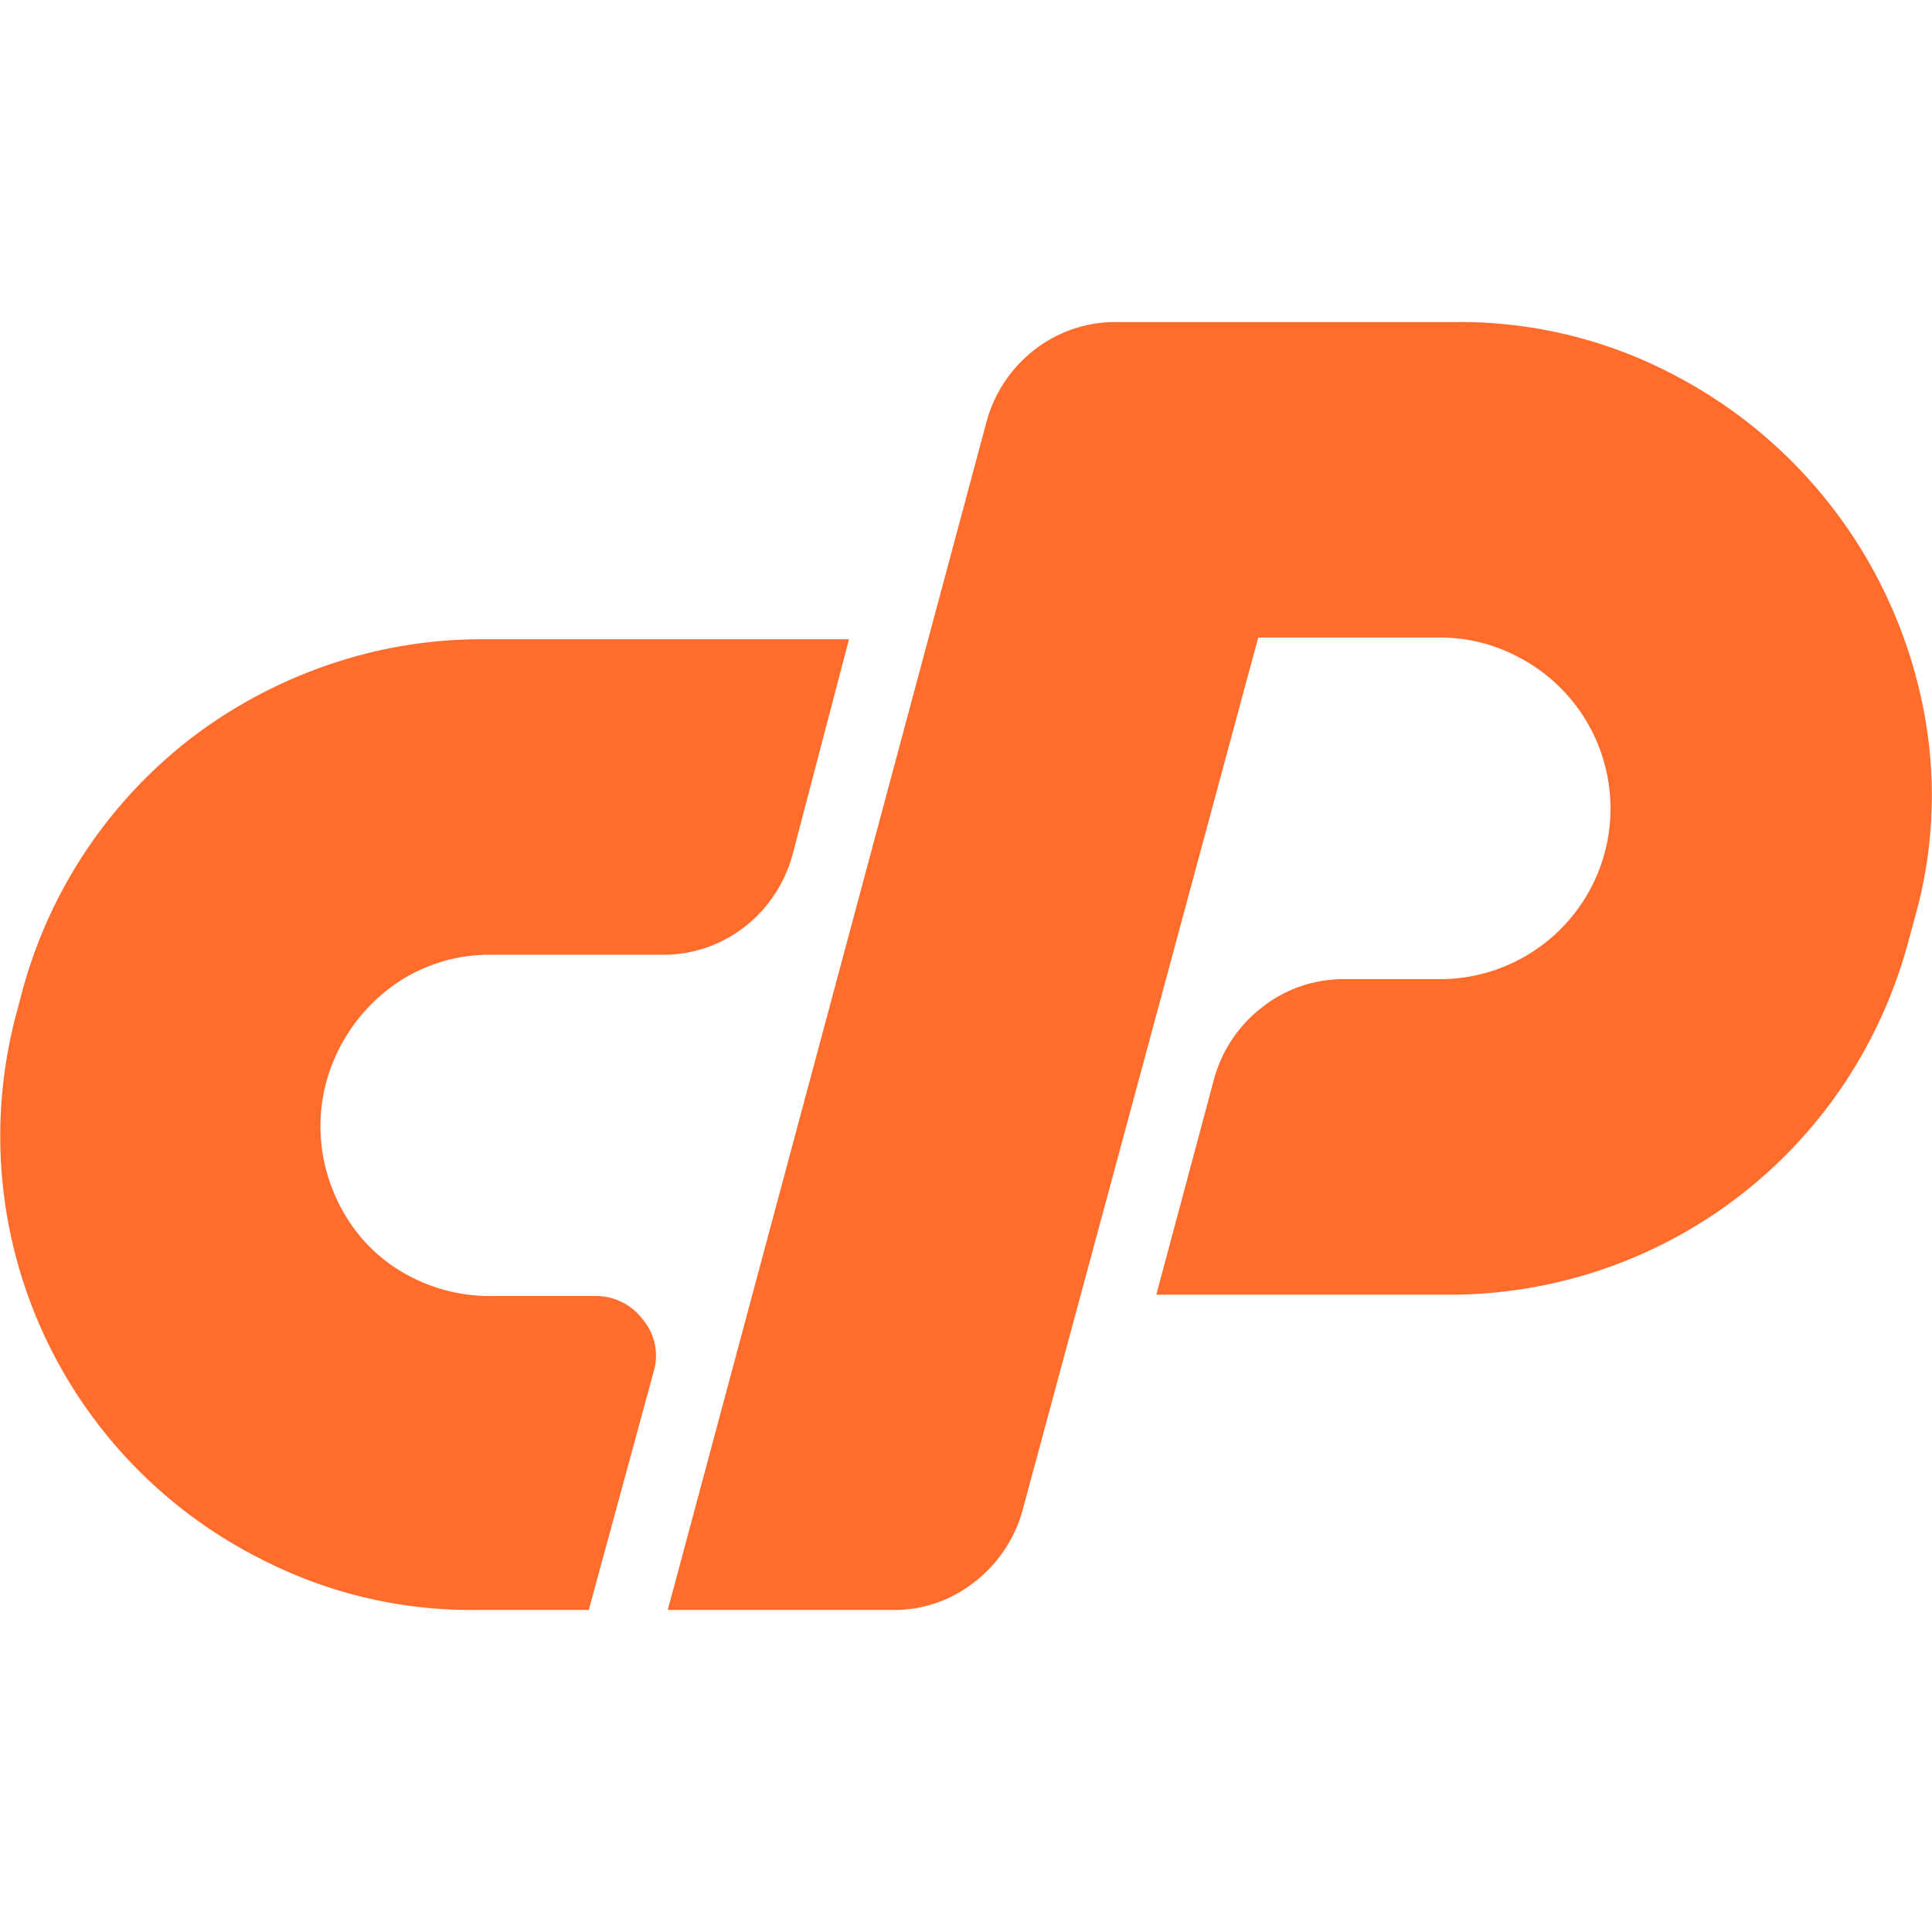 <svg xmlns="http://www.w3.org/2000/svg" fill="none" viewBox="0 0 16 16"><path fill="#FF6C2C" d="M4.004 5.294h3.027L6.563 7.08c-.065.238-.206.45-.402.6a1.09 1.09 0 01-.683.227H4.07a1.367 1.367 0 00-.848.28c-.25.192-.43.458-.516.76a1.412 1.412 0 00-.02.68c.045.205.133.398.26.566.127.167.292.302.482.394.2.098.42.149.642.146h.858a.484.484 0 01.395.194.462.462 0 01.09.433l-.537 1.973H3.94a3.797 3.797 0 01-1.775-.42A3.921 3.921 0 01.134 8.4l.053-.2A3.94 3.94 0 011.6 6.1a4.02 4.02 0 011.116-.593 3.9 3.9 0 011.288-.213zM5.53 13.333l2.64-9.84c.064-.238.205-.449.402-.6.195-.15.436-.23.682-.226h2.8a3.8 3.8 0 011.775.42A3.978 3.978 0 0115.91 5.78a3.709 3.709 0 01-.053 1.822l-.054.2c-.113.42-.294.819-.535 1.18A3.928 3.928 0 0112 10.722H9.576l.482-1.8c.067-.233.208-.439.402-.586.195-.151.436-.231.683-.227h.777a1.413 1.413 0 00.64-2.675 1.372 1.372 0 00-.64-.154h-1.5l-1.955 7.24c-.067.233-.208.44-.402.587-.191.149-.427.229-.67.226H5.531z"/></svg>